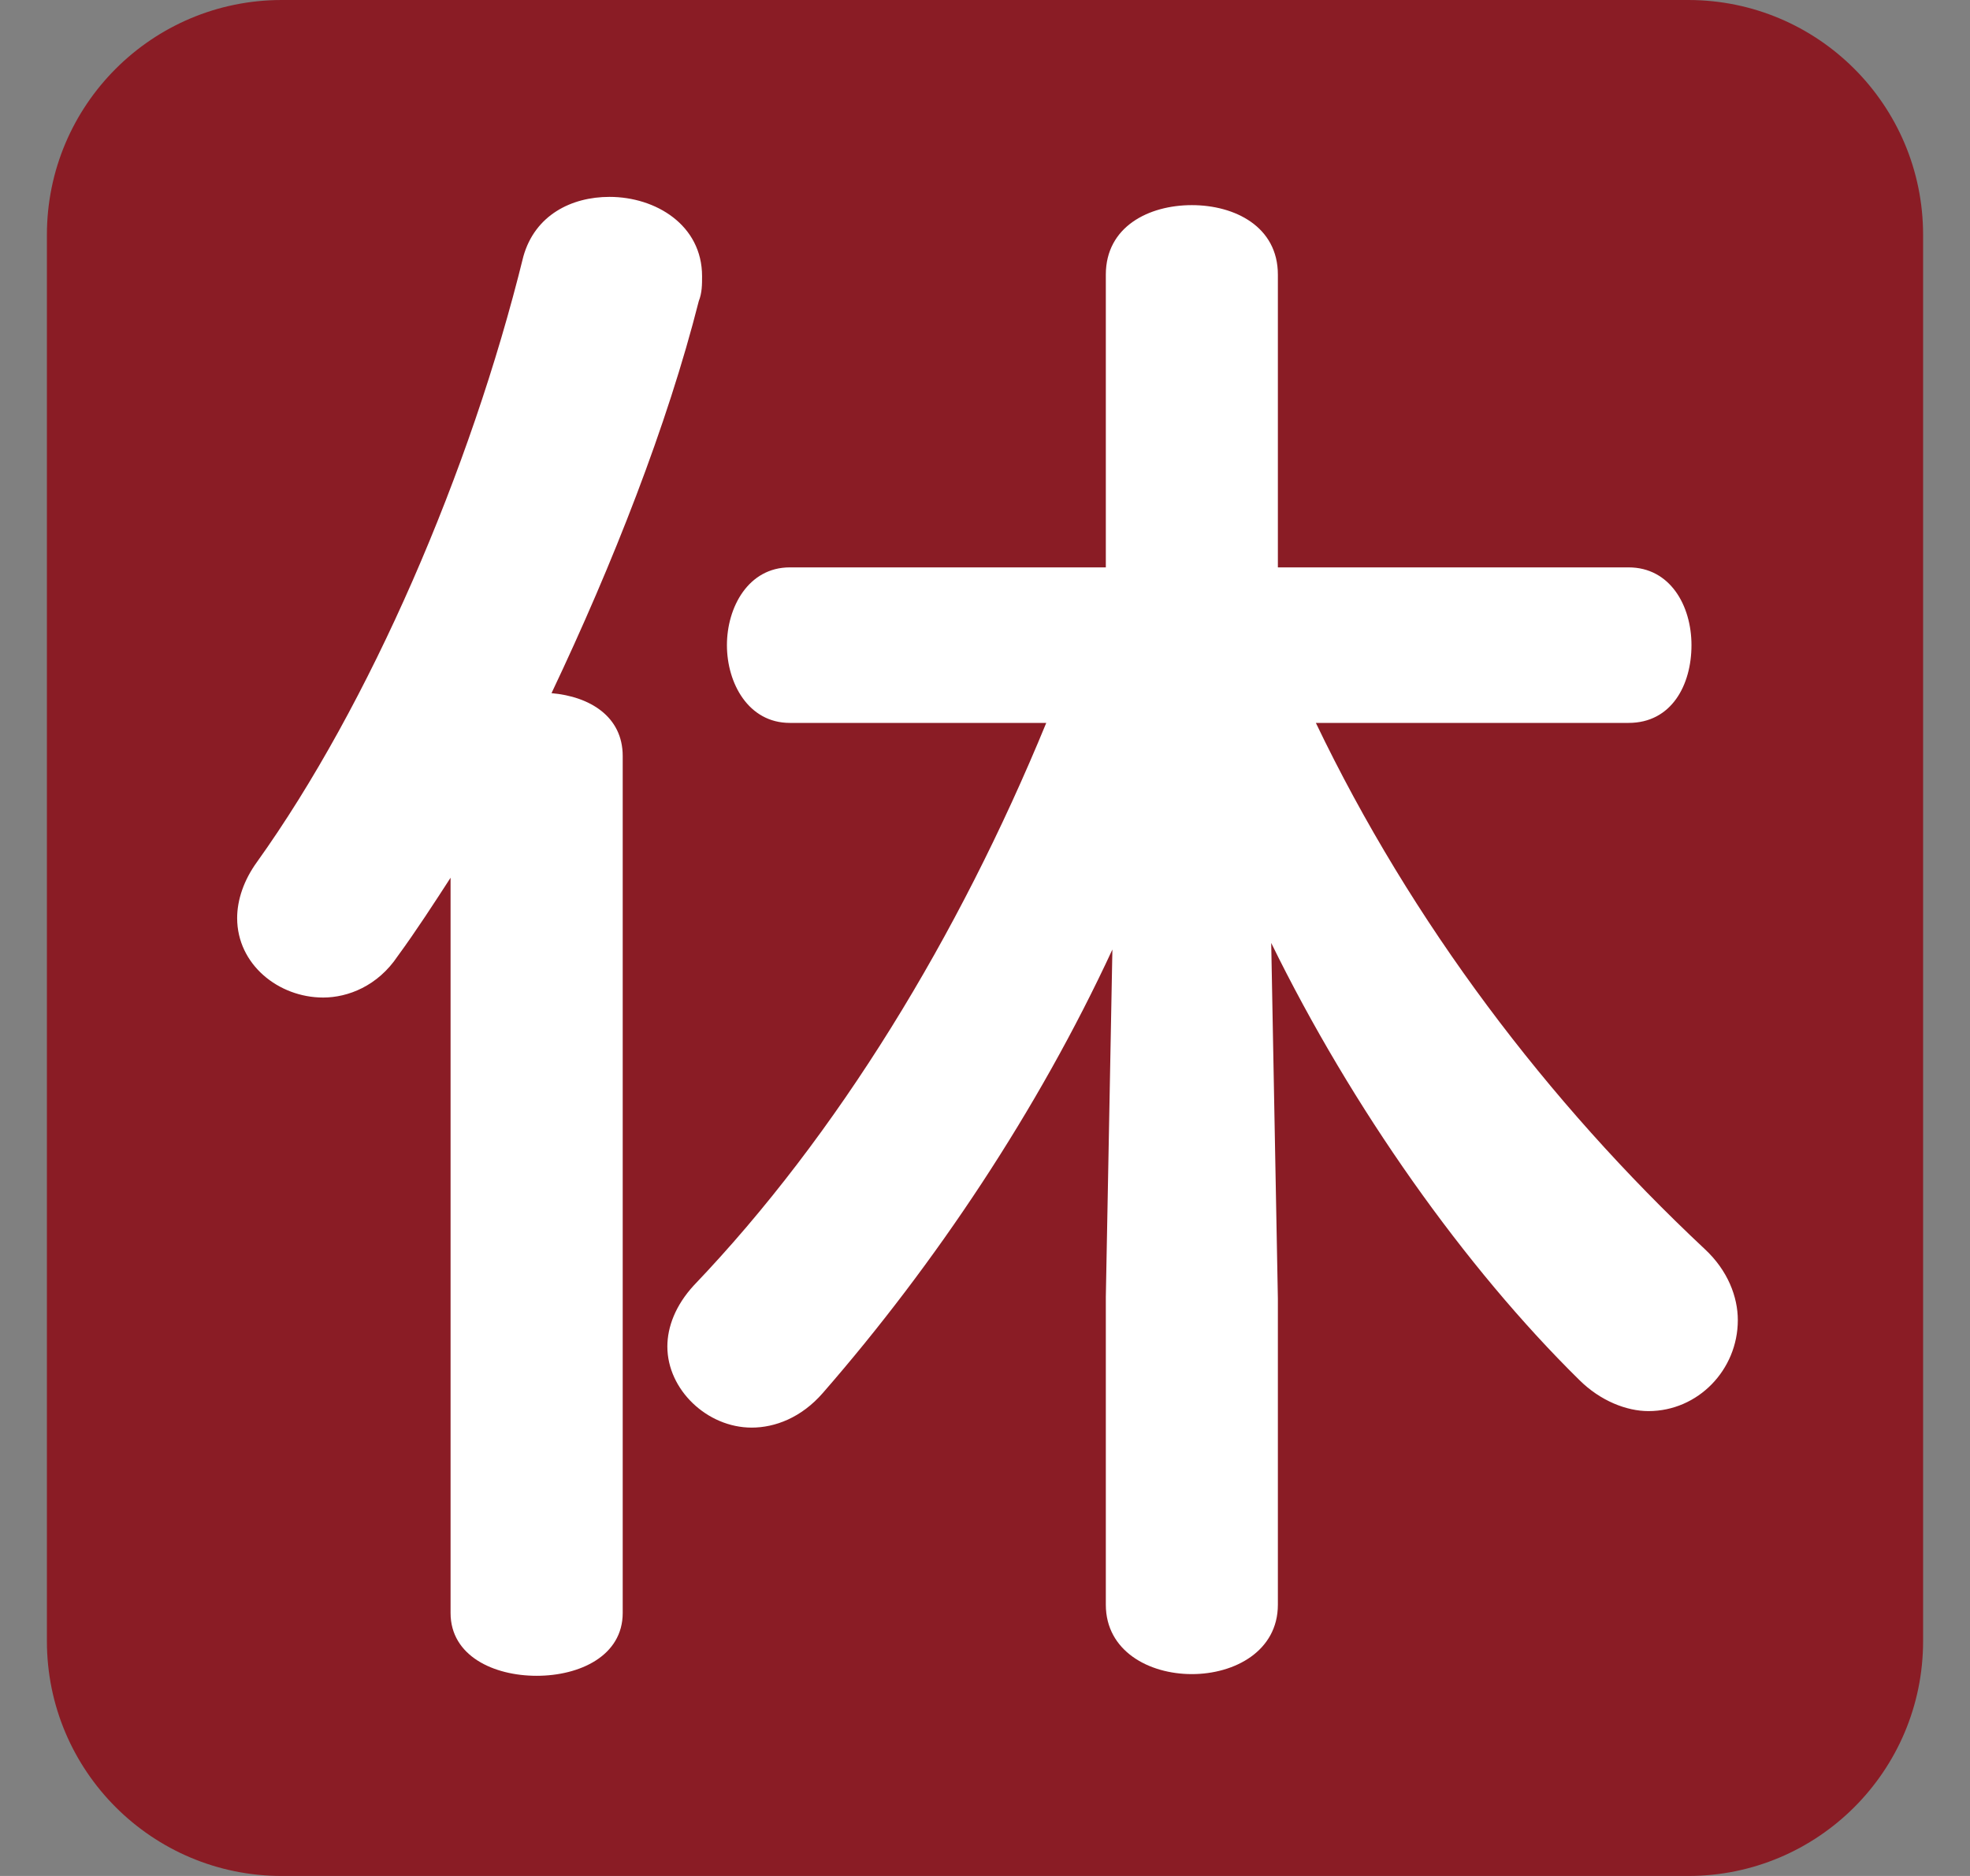 <svg width="21" height="20" viewBox="0 0 21 20" fill="none" xmlns="http://www.w3.org/2000/svg">
<rect x="0" y="0" width="21" height="20" fill="#808080" stroke="none"/>
<g clip-path="url(#clip0_20_2012)">
<path d="M17.996 0H3.004C1.621 0 0.5 1.121 0.5 2.504V17.496C0.5 18.879 1.621 20 3.004 20H17.996C19.379 20 20.5 18.879 20.5 17.496V2.504C20.5 1.121 19.379 0 17.996 0Z" fill="#8A1C25"/>
<path d="M4.821 9.33C4.627 9.63 4.433 9.929 4.239 10.194C4.027 10.511 3.71 10.635 3.445 10.635C2.969 10.635 2.528 10.282 2.528 9.788C2.528 9.594 2.599 9.383 2.74 9.189C3.939 7.513 5.015 5.026 5.579 2.734C5.703 2.293 6.091 2.099 6.497 2.099C6.99 2.099 7.484 2.399 7.484 2.945C7.484 3.034 7.484 3.122 7.449 3.21C7.114 4.533 6.532 6.014 5.879 7.39C6.285 7.425 6.638 7.637 6.638 8.06V17.196C6.638 17.654 6.179 17.866 5.721 17.866C5.262 17.866 4.803 17.654 4.803 17.196V9.33H4.821ZM13.622 13.827V17.108C13.622 17.601 13.163 17.848 12.705 17.848C12.246 17.848 11.788 17.601 11.788 17.108V13.827L11.858 10.123C11.065 11.834 9.971 13.474 8.772 14.85C8.542 15.115 8.26 15.22 8.013 15.22C7.537 15.22 7.114 14.815 7.114 14.356C7.114 14.145 7.202 13.915 7.396 13.704C8.93 12.099 10.218 9.982 11.153 7.707H8.419C7.978 7.707 7.749 7.284 7.749 6.878C7.749 6.473 7.978 6.049 8.419 6.049H11.788V2.928C11.788 2.416 12.246 2.187 12.705 2.187C13.163 2.187 13.622 2.416 13.622 2.928V6.049H17.361C17.802 6.049 18.031 6.455 18.031 6.878C18.031 7.302 17.819 7.707 17.361 7.707H14.027C15.05 9.841 16.497 11.746 18.172 13.316C18.419 13.545 18.525 13.827 18.525 14.074C18.525 14.603 18.102 15.044 17.572 15.044C17.343 15.044 17.061 14.938 16.832 14.709C15.615 13.51 14.415 11.817 13.551 10.053L13.622 13.845V13.827Z" fill="white"/>
</g>
<defs>
<clipPath id="clip0_20_2012">
<rect width="20" height="20" fill="white" transform="translate(0.5)"/>
</clipPath>
</defs>
</svg>
